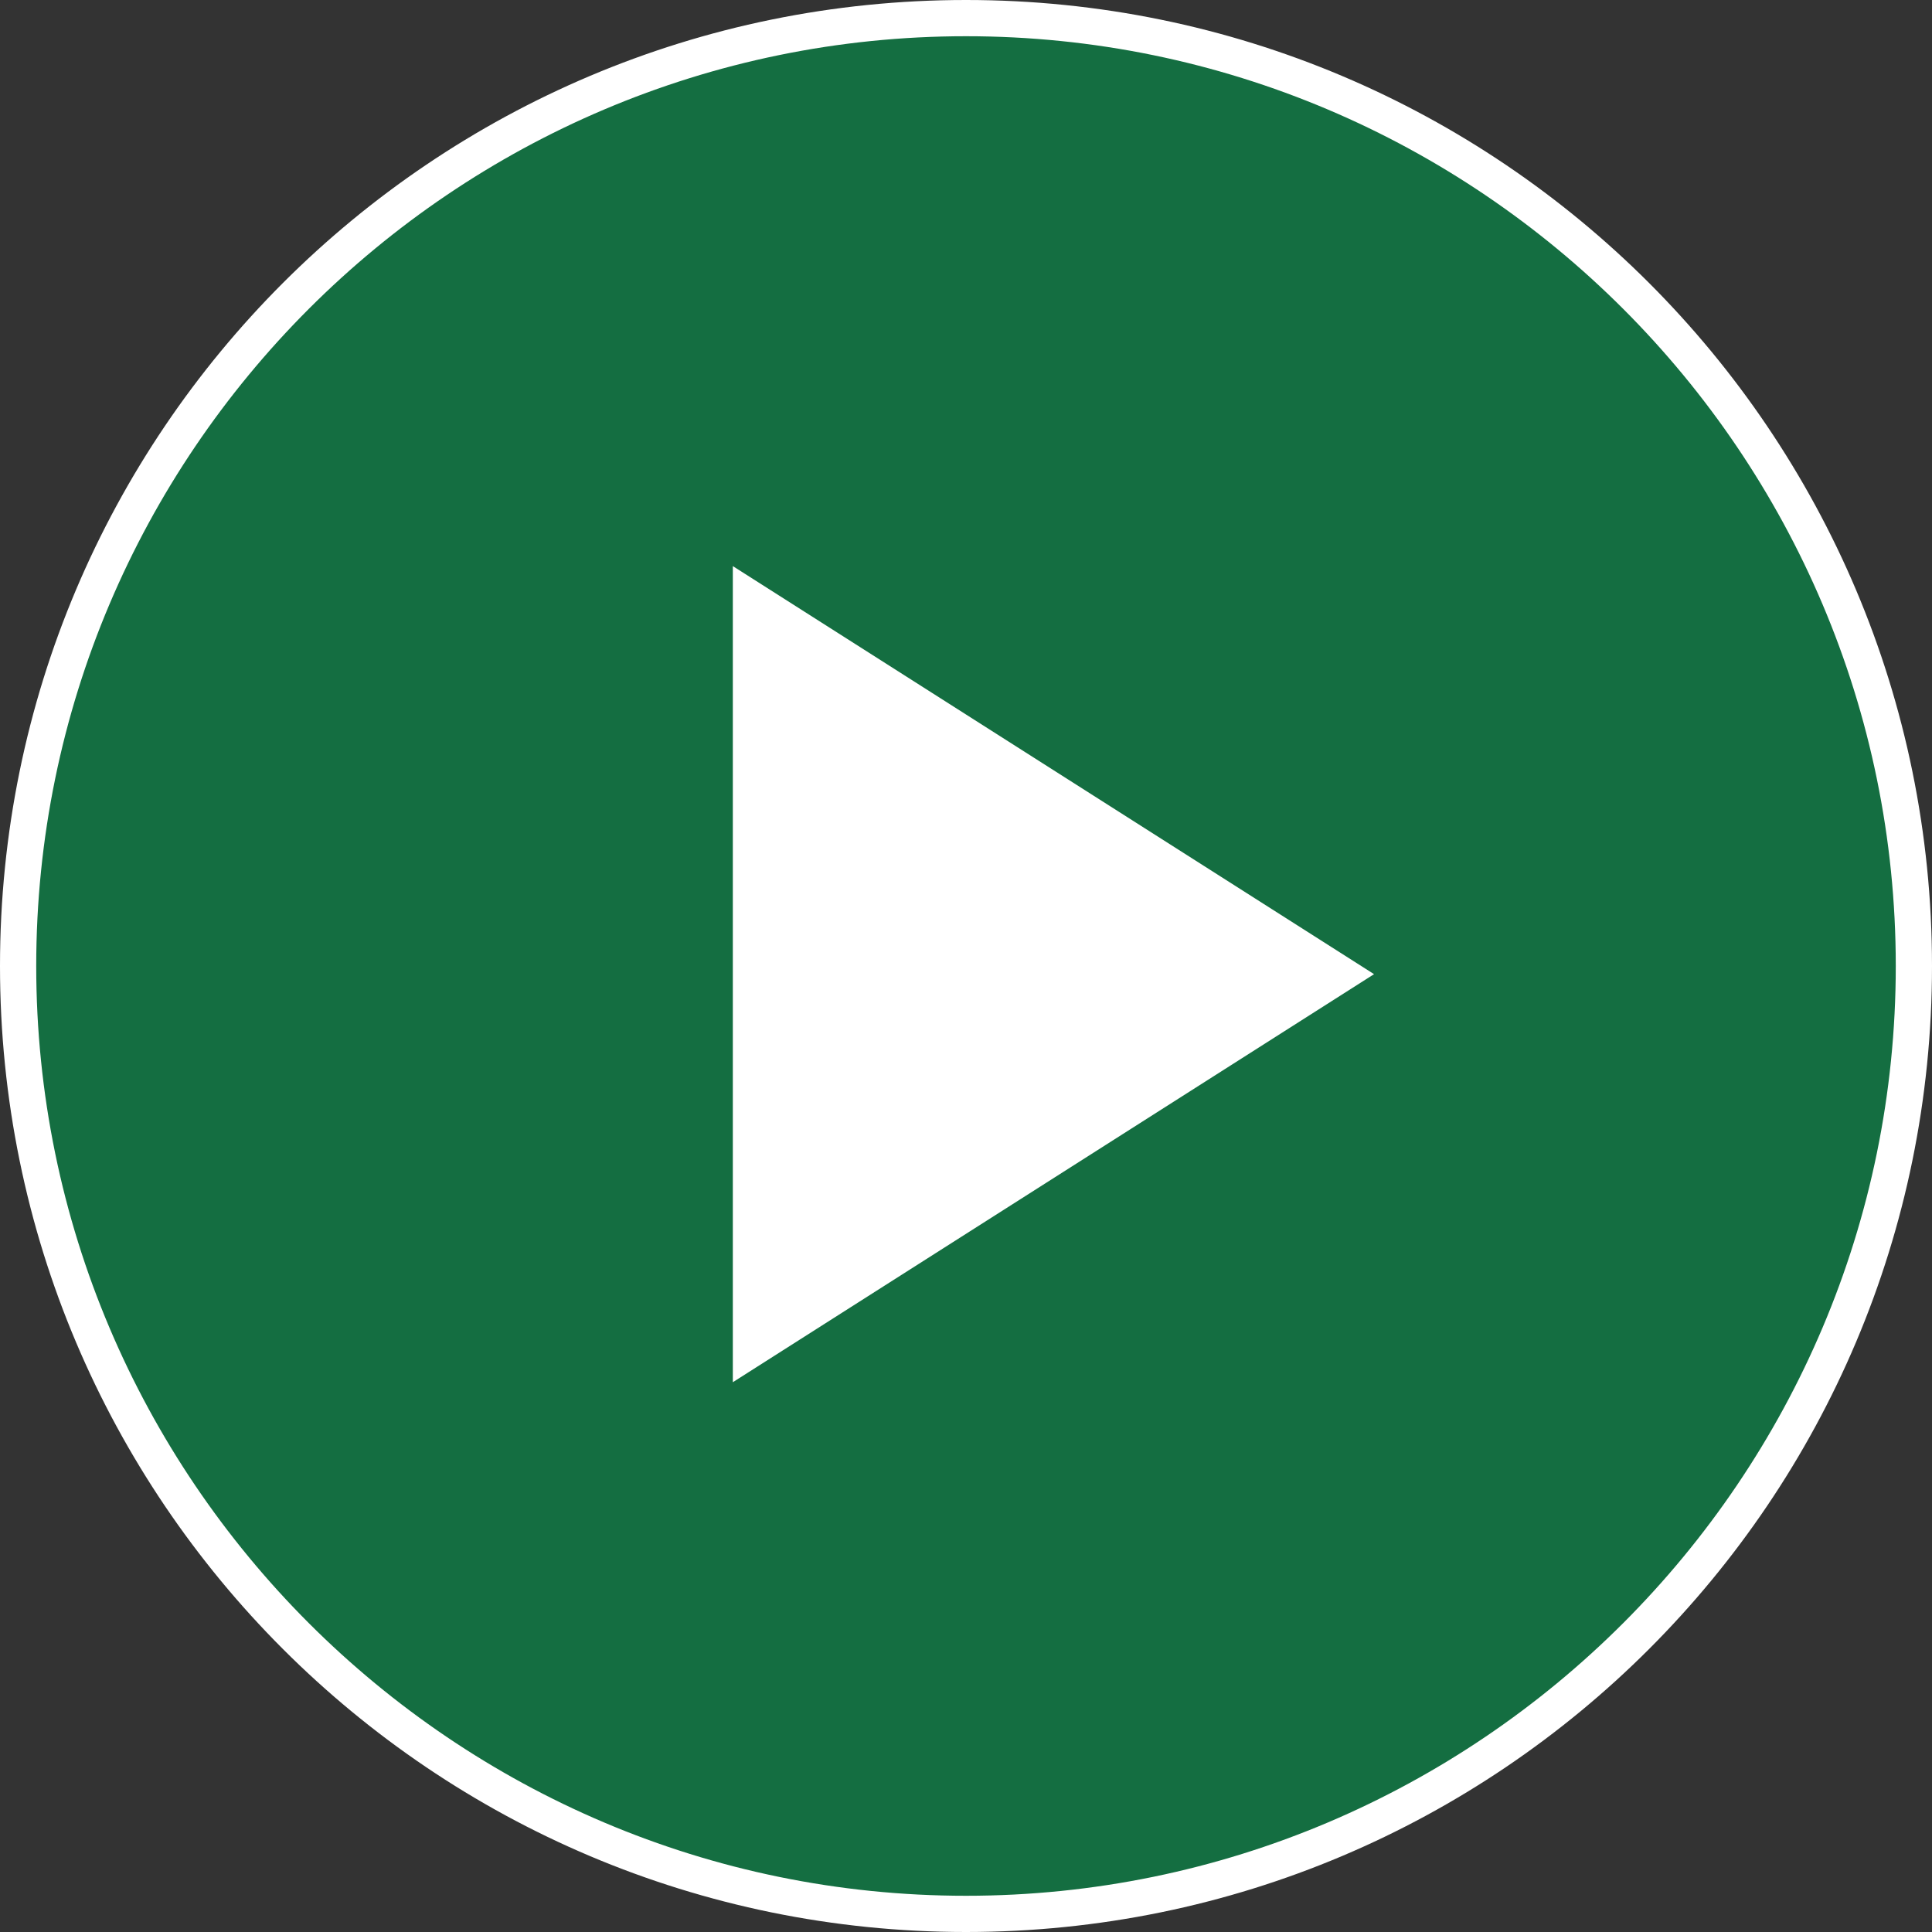 <svg width="116" height="116" viewBox="0 0 116 116" fill="none" xmlns="http://www.w3.org/2000/svg">
<rect x="0" y="0" width="116" height="116" fill="#333333" stroke="none"/>
<g clip-path="url(#clip0_1090_745)">
<path d="M58 114.912C26.622 114.912 1.087 89.378 1.087 58C1.087 26.622 26.622 1.087 58 1.087C89.378 1.087 114.912 26.622 114.912 58C114.912 89.378 89.378 114.912 58 114.912Z" fill="#146E41"/>
<path d="M58 2.175C88.784 2.175 113.825 27.216 113.825 58C113.825 88.784 88.784 113.825 58 113.825C27.216 113.825 2.175 88.784 2.175 58C2.175 27.216 27.216 2.175 58 2.175ZM58 0C25.97 0 0 25.97 0 58C0 90.031 25.97 116 58 116C90.031 116 116 90.031 116 58C116 25.97 90.031 0 58 0Z" fill="white"/>
<path d="M44 33.99V82.99L82.5 58.49L44 33.99Z" fill="white"/>
</g>
<defs>
<clipPath id="clip0_1090_745">
<rect width="116" height="116" fill="white"/>
</clipPath>
</defs>
</svg>
